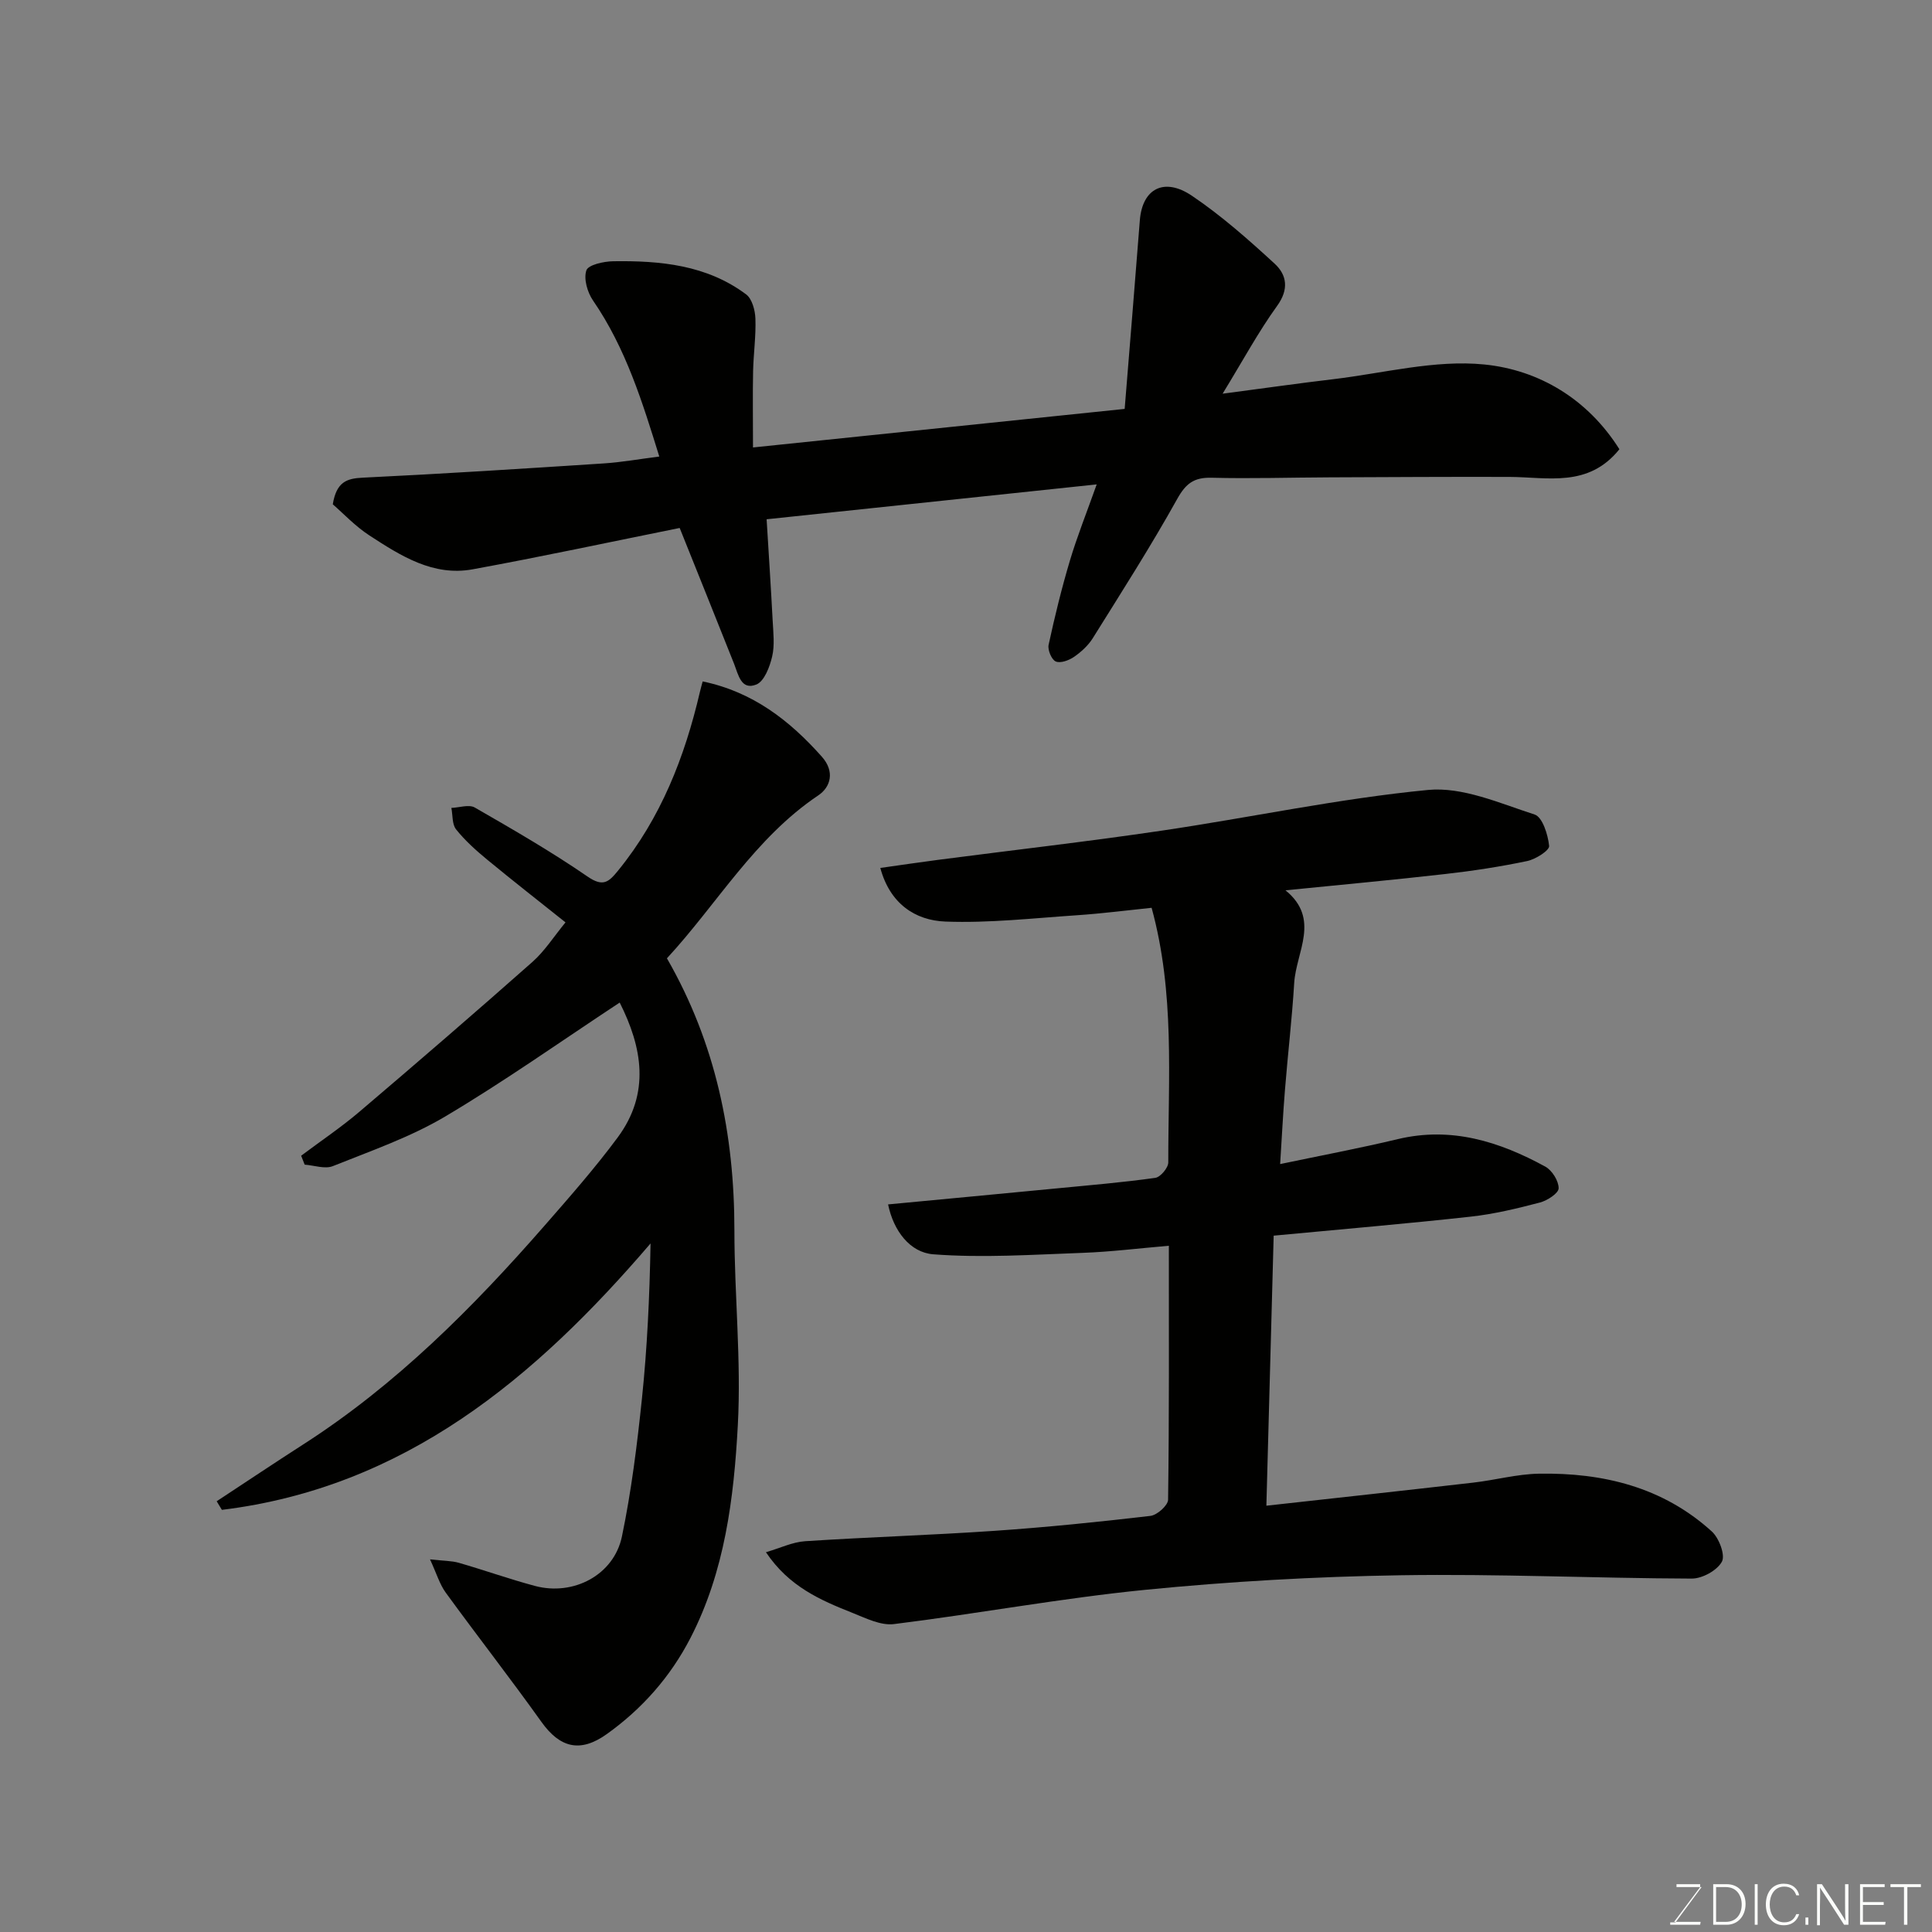 <svg enable-background="new 0 0 400 400" viewBox="0 0 400 400" xmlns="http://www.w3.org/2000/svg"><rect x="0" y="0" width="400" height="400" fill="#808080" stroke="none"/><path d="m158.58 321.37c2.96-.86 5.5-2.11 8.12-2.28 13.02-.85 26.07-1.25 39.09-2.14 10.82-.74 21.62-1.84 32.39-3.1 1.39-.16 3.64-2.17 3.66-3.35.24-17.3.16-34.6.16-52.58-6.22.53-12.03 1.26-17.86 1.47-10.31.37-20.67 1.08-30.91.3-4.82-.37-8.24-4.85-9.36-10.33 12.03-1.14 23.64-2.23 35.25-3.35 6.7-.65 13.42-1.21 20.08-2.15 1.06-.15 2.68-2.08 2.68-3.19-.02-17.47 1.39-35.05-3.45-52.72-5.08.52-10.25 1.19-15.44 1.54-9.08.61-18.2 1.65-27.26 1.31-6.29-.24-11.49-3.74-13.47-11.1 4.03-.57 8-1.16 11.98-1.68 15.42-2.01 30.88-3.77 46.26-6.04 18.41-2.72 36.67-6.65 55.16-8.43 7.16-.69 14.86 2.76 22.07 5.09 1.62.52 2.77 4.18 3 6.51.09.92-2.79 2.75-4.54 3.12-5.58 1.17-11.25 2.04-16.92 2.68-10.77 1.23-21.57 2.22-33.12 3.38 7.29 5.94 2.2 12.72 1.8 19.19-.45 7.38-1.32 14.72-1.91 22.09-.41 5.04-.66 10.1-1 15.4 8.47-1.78 16.47-3.28 24.37-5.17 11.07-2.64 21.01.5 30.52 5.69 1.41.77 2.78 2.96 2.77 4.49-.01 1.03-2.35 2.55-3.88 2.95-4.7 1.23-9.48 2.39-14.3 2.92-13.21 1.46-26.46 2.58-40.82 3.94-.51 18.82-1.01 37.37-1.51 55.91 14.52-1.61 28.68-3.15 42.83-4.78 4.55-.52 9.06-1.77 13.6-1.85 13.28-.23 25.7 2.78 35.81 11.98 1.49 1.36 2.81 4.89 2.07 6.24-.99 1.82-4.07 3.51-6.25 3.5-20.1-.07-40.2-1.01-60.29-.69-17.65.28-35.33 1.28-52.89 3.02-17.39 1.73-34.63 4.94-51.99 7.09-2.73.34-5.82-1.22-8.58-2.32-6.6-2.62-13.14-5.42-17.92-12.56z" fill="#010100"/><path d="m44.86 310.82c5.97-3.92 11.9-7.9 17.91-11.76 19.22-12.34 35.13-28.31 50.04-45.38 5.18-5.93 10.4-11.87 15.08-18.19 6.8-9.19 5.07-18.69.41-27.92-12.21 8.05-23.89 16.33-36.16 23.61-7.23 4.28-15.36 7.1-23.22 10.25-1.64.66-3.87-.16-5.84-.3-.24-.62-.48-1.24-.73-1.85 4.03-3.03 8.24-5.85 12.07-9.11 12.03-10.23 23.99-20.55 35.81-31.01 2.55-2.26 4.44-5.26 6.85-8.19-5.41-4.32-10.89-8.6-16.25-13.02-2.29-1.89-4.55-3.92-6.4-6.23-.85-1.06-.68-2.94-.98-4.45 1.64-.06 3.64-.77 4.85-.08 7.91 4.55 15.84 9.13 23.36 14.3 3.24 2.23 4.4 1.1 6.33-1.27 8.84-10.87 13.77-23.48 16.91-36.93.17-.74.39-1.48.58-2.21 10.38 2.16 18 8.08 24.67 15.58 2.74 3.08 1.84 6.29-.74 8.02-13.17 8.84-20.94 22.49-31.33 33.73 10.14 17.64 13.97 36.47 13.97 56.33 0 13.43 1.43 26.9.71 40.28-.81 15.12-2.68 30.3-9.82 44.13-4.15 8.03-10.01 14.67-17.35 19.9-5.52 3.93-9.7 2.77-13.5-2.56-6.45-9.03-13.28-17.79-19.81-26.76-1.25-1.72-1.87-3.89-3.25-6.88 2.85.32 4.47.28 5.96.71 5.28 1.52 10.46 3.37 15.76 4.79 7.98 2.13 16.34-2.26 18.01-10.22 1.96-9.41 3.15-19.02 4.15-28.6 1.09-10.48 1.58-21.03 1.78-32.09-23.92 27.93-50.91 50.52-88.75 55.16-.35-.6-.71-1.19-1.08-1.78z" fill="#010100"/><path d="m253.13 81.51c8.67-1.14 15.77-2.16 22.89-3 10.43-1.24 21.05-4.07 31.27-3.05 11.37 1.13 21.47 7.19 27.99 17.55-6.45 8.02-14.87 5.76-22.8 5.73-12.39-.04-24.77.04-37.16.09-8.16.03-16.32.29-24.47.08-3.63-.09-5.32 1.16-7.12 4.39-5.47 9.82-11.54 19.31-17.5 28.86-.95 1.51-2.4 2.83-3.88 3.85-1.05.72-2.8 1.36-3.77.94-.86-.37-1.7-2.38-1.48-3.43 1.27-5.87 2.7-11.72 4.42-17.48 1.49-4.98 3.43-9.82 5.54-15.75-23.05 2.44-45.37 4.79-68.34 7.22.46 7.53.9 14.24 1.25 20.97.13 2.49.45 5.1-.11 7.47-.5 2.13-1.63 5.11-3.26 5.77-3.17 1.27-3.73-2.04-4.63-4.32-3.71-9.35-7.48-18.68-11.25-28.09-14.49 2.92-28.64 5.96-42.86 8.56-8.19 1.5-14.9-2.8-21.36-7-2.96-1.92-5.44-4.59-7.6-6.46.76-4.61 2.85-5.35 6.15-5.51 16.64-.8 33.27-1.87 49.89-2.95 3.76-.24 7.5-.92 11.56-1.43-3.45-11.11-6.89-22.37-13.72-32.3-1.17-1.7-1.97-4.48-1.38-6.24.38-1.15 3.58-1.86 5.53-1.89 9.76-.15 19.39.76 27.55 6.86 1.23.92 1.86 3.29 1.92 5.01.13 3.63-.4 7.27-.48 10.91-.1 4.81-.02 9.62-.02 15.77 25.53-2.65 50.57-5.24 76.95-7.98 1.05-12.99 2.13-26.01 3.14-39.03.5-6.52 4.98-9.02 10.8-5.09 6.09 4.11 11.67 9.05 17.1 14.04 2.54 2.33 3.02 5.31.51 8.77-3.88 5.38-7.05 11.26-11.27 18.16z" fill="#010100"/><g fill="#fbfcfa"><path d="m346.9 398 5.4-7.3h-5.2v-.6h4.9v.6l-5.4 7.2h5.5l-.1.6h-6.2v-.5z"/><path d="m354.7 390.1h2.8c2.3 0 3.9 1.6 3.9 4.1s-1.6 4.3-3.9 4.3h-2.8zm.6 7.8h2c2.2 0 3.3-1.6 3.3-3.6 0-1.8-1-3.6-3.3-3.6h-2z"/><path d="m363.9 390.1v8.4h-.6v-8.4z"/><path d="m372.5 396.3c-.4 1.3-1.4 2.3-3.2 2.3-2.4 0-3.7-1.9-3.7-4.3 0-2.3 1.2-4.3 3.7-4.3 1.8 0 2.9 1 3.2 2.4h-.6c-.4-1.1-1.1-1.8-2.5-1.8-2.1 0-3 1.9-3 3.7s.9 3.7 3 3.7c1.4 0 2.1-.7 2.5-1.7z"/><path d="m373.8 398.5v-1.5h.6v1.5z"/><path d="m376.2 398.5v-8.4h1c1.3 2 4.4 6.6 4.9 7.6-.1-1.2-.1-2.4-.1-3.8v-3.8h.7v8.4h-.9c-1.2-1.9-4.4-6.8-5-7.7.1 1.1 0 2.3 0 3.9v3.9h-.6z"/><path d="m390 394.4h-4.3v3.5h4.7l-.1.6h-5.2v-8.4h5.1v.6h-4.5v3.1h4.3z"/><path d="m394.2 390.7h-2.8v-.6h6.3v.6h-2.8v7.8h-.7z"/></g></svg>